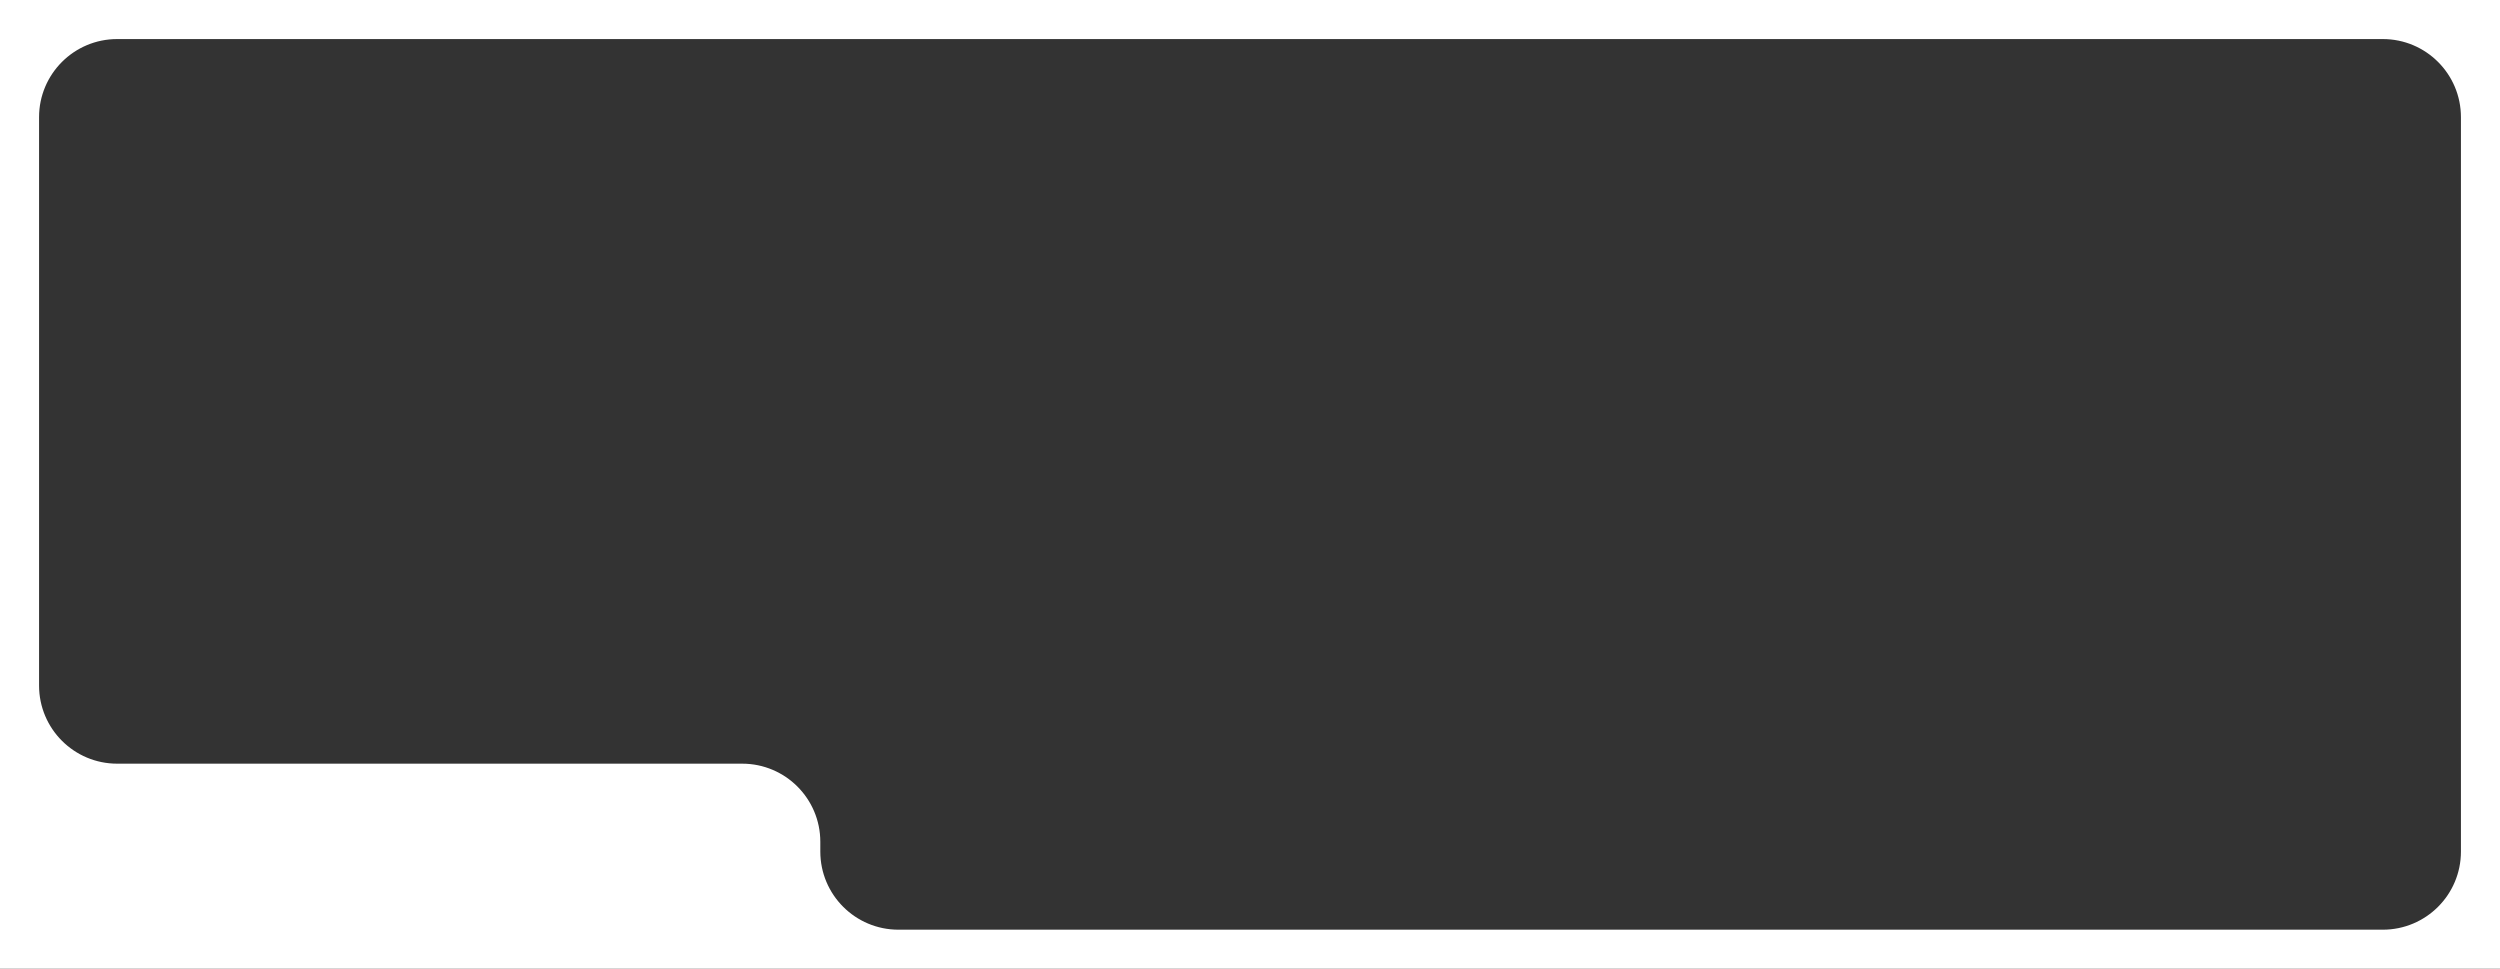 <?xml version="1.0" encoding="UTF-8"?> <svg xmlns="http://www.w3.org/2000/svg" width="1280" height="496" fill="none"><rect width="100%" height="100%" fill="#333333" stroke="none"/><path fill="#fff" d="M1220-20c12.21 0 23.79 2.737 34.14 7.631 3.08 1.455 6.4 2.369 9.81 2.369h3.56c9.11 0 16.49 7.382 16.49 16.49 0 3.572 1.21 7.017 3.15 10.013C1295.28 29.024 1300 43.961 1300 60v376c0 15.981-4.69 30.867-12.76 43.36-.18.275.02.64.35.64.23 0 .41.184.41.411v8.089c0 4.694-3.81 8.5-8.5 8.5h-3.38c-2.81 0-5.52 1.029-7.76 2.733C1254.93 509.941 1238.17 516 1220 516H437c-9.389 0-17 7.611-17 17s-7.611 17-17 17H33c-22.091 0-40-17.909-40-40v-18.35c0-7.778-2.516-15.274-5.757-22.343C-17.407 459.166-20 447.886-20 436V60c0-16.04 4.72-30.976 12.847-43.497C-5.208 13.507-4 10.062-4 6.49-4-2.618 3.382-10 12.49-10h3.562c3.404 0 6.73-.914 9.807-2.369C36.214-17.263 47.787-20 60-20zM60 20c-22.091 0-40 17.909-40 40v291c0 22.091 17.909 40 40 40h320c22.091 0 40 17.909 40 40v5c0 22.091 17.909 40 40 40h760c22.09 0 40-17.909 40-40V60c0-22.091-17.91-40-40-40z"></path></svg> 